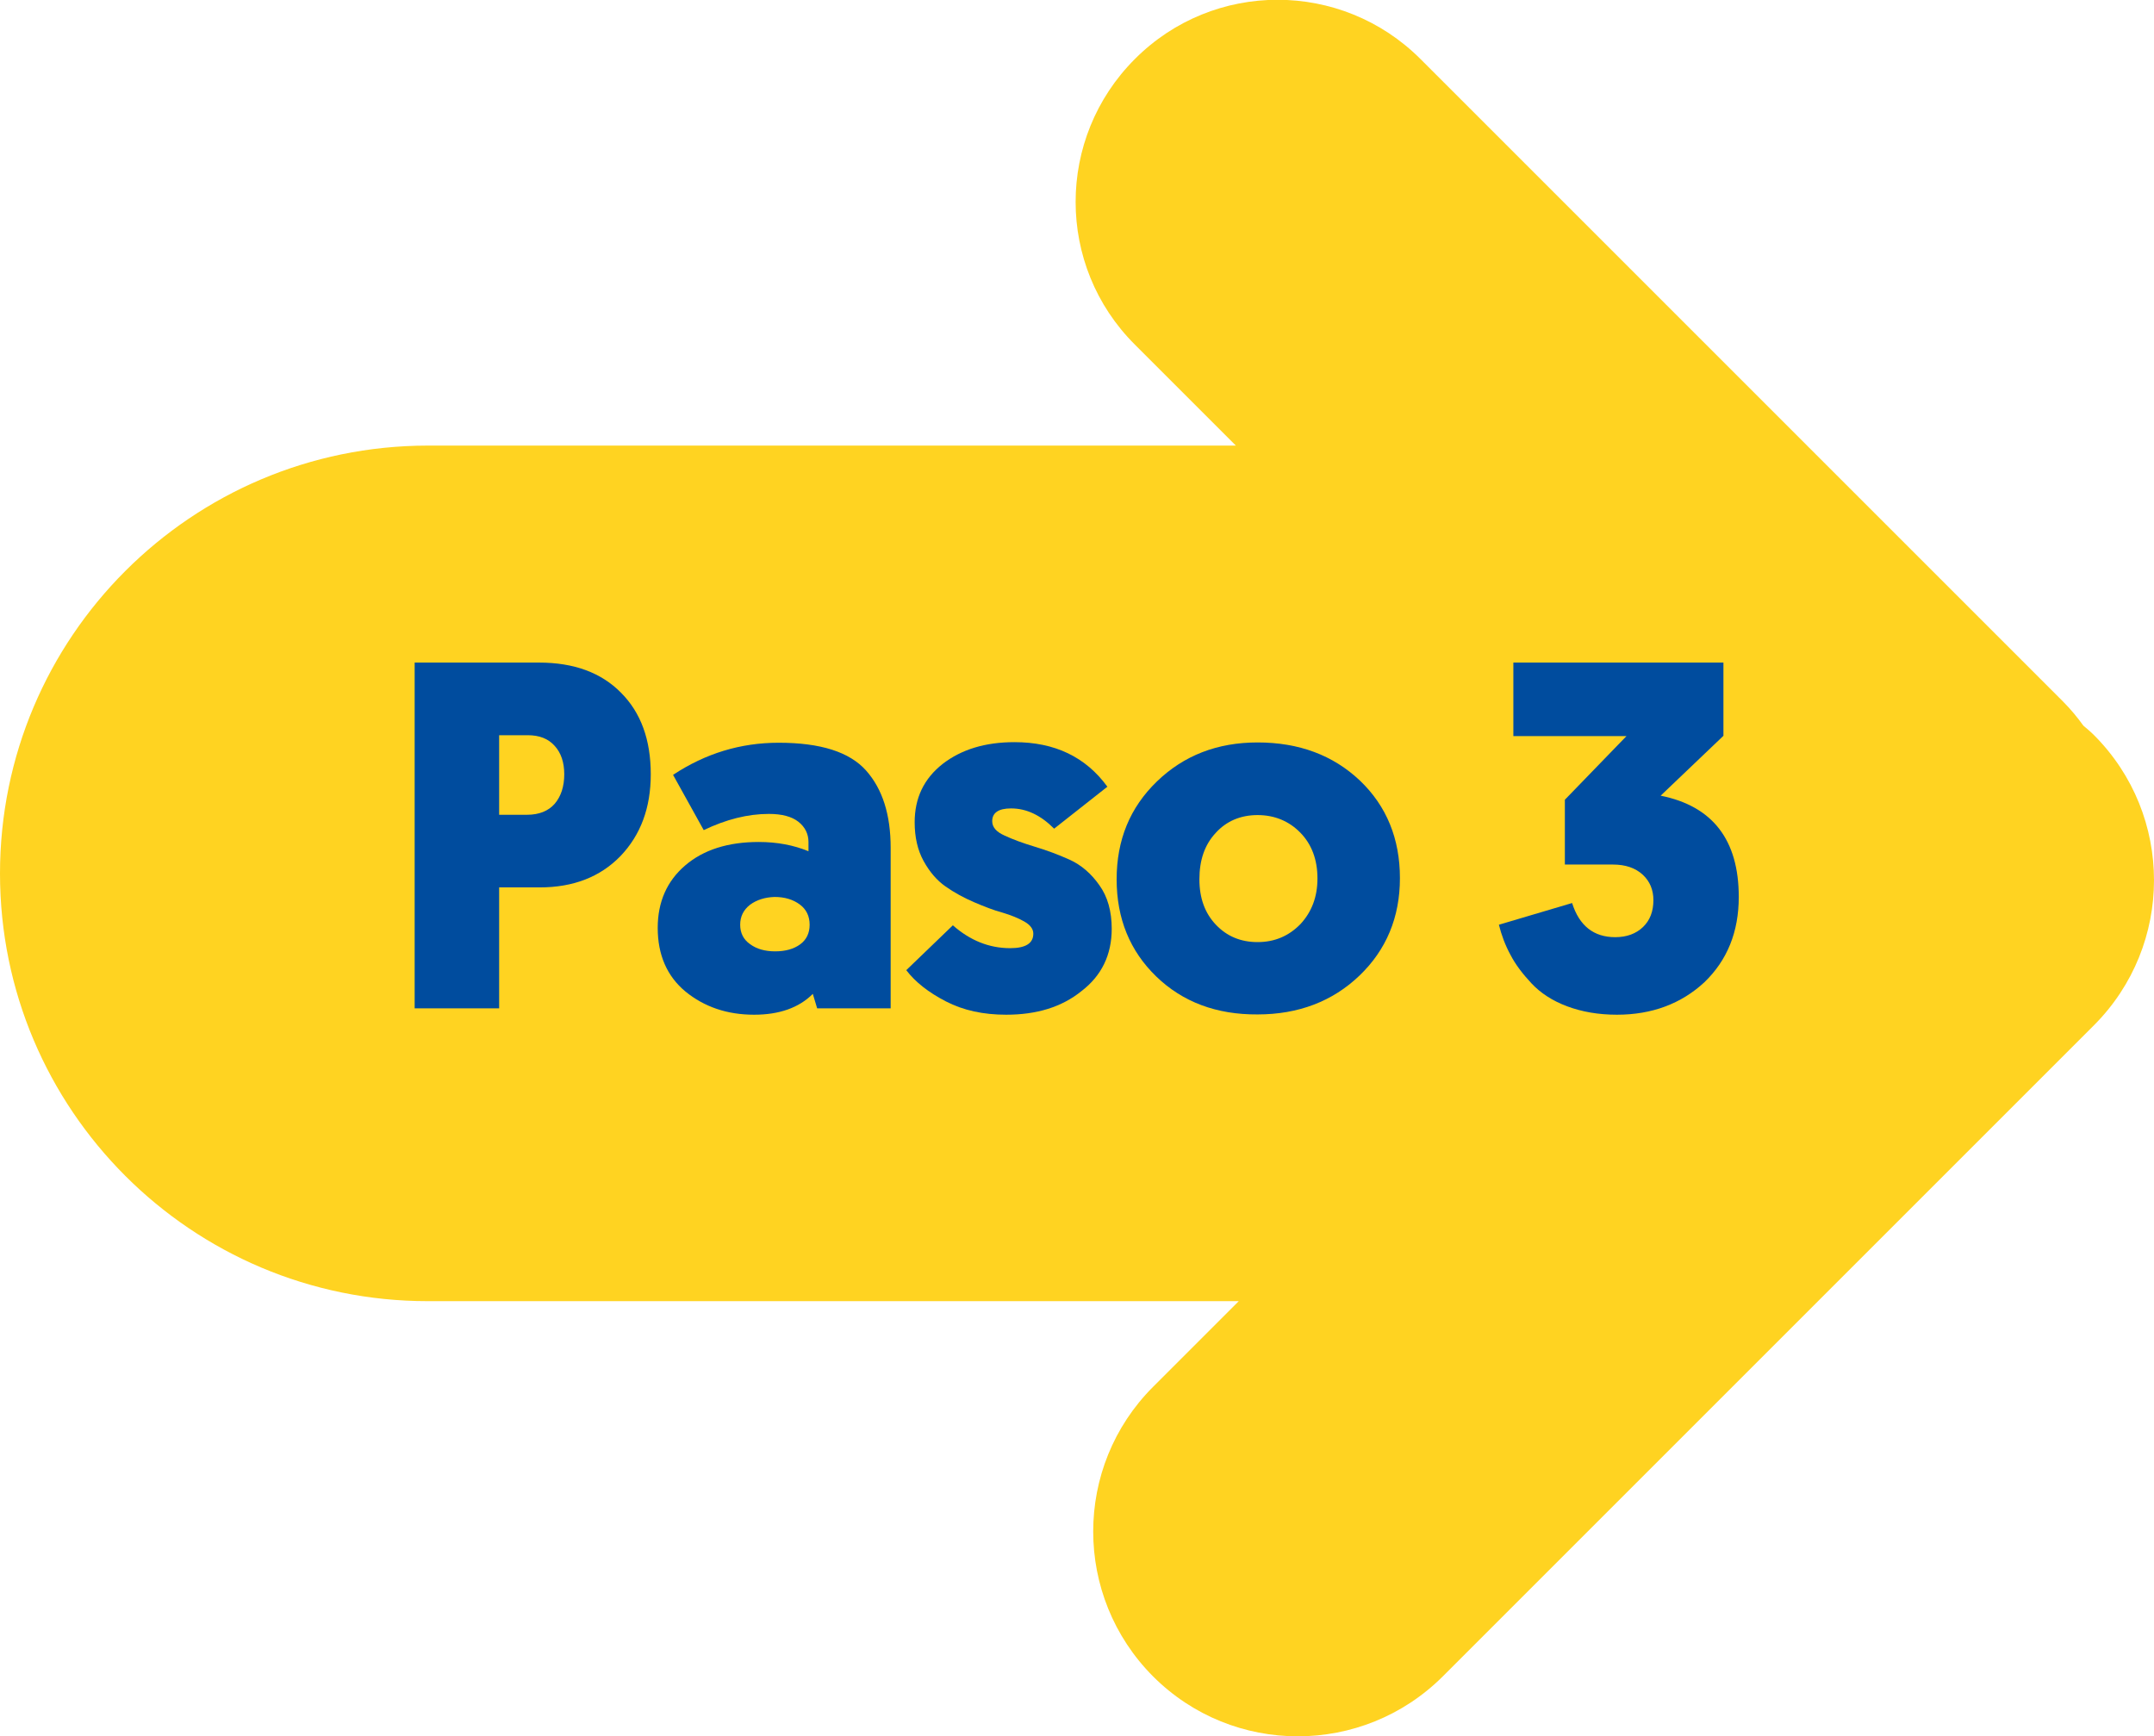 <svg xmlns="http://www.w3.org/2000/svg" xmlns:xlink="http://www.w3.org/1999/xlink" id="Money_Bag" x="0px" y="0px" viewBox="0 0 74.44 60.01" style="enable-background:new 0 0 74.44 60.01;" xml:space="preserve"><style type="text/css">	.st0{fill:#FFD321;}	.st1{fill:#004C9E;}</style><g>	<g>		<path class="st0" d="M72.37,25.41c-0.12-0.12-0.24-0.22-0.37-0.33c-0.21-0.29-0.44-0.57-0.7-0.83L49.09,2.04   c-2.73-2.73-7.15-2.73-9.87,0c-2.73,2.73-2.73,7.15,0,9.87l3.49,3.49H14.78v0C6.62,15.41,0,22.02,0,30.19   c0,8.16,6.62,14.78,14.78,14.78h28.03l-2.96,2.96c-2.76,2.76-2.76,7.24,0,10.01c2.76,2.76,7.24,2.76,10.01,0l22.51-22.51   C75.13,32.66,75.13,28.18,72.37,25.41z"></path>	</g></g><g>	<path class="st1" d="M22.49,26.76c0,1.16-0.35,2.1-1.05,2.83c-0.7,0.72-1.63,1.08-2.79,1.08h-1.4v4.18h-2.92V22.9h4.3  c1.21,0,2.15,0.35,2.83,1.04C22.15,24.63,22.49,25.57,22.49,26.76z M18.24,25.41h-0.99v2.75h0.96c0.42,0,0.74-0.13,0.96-0.38  c0.22-0.26,0.33-0.6,0.33-1.02c0-0.41-0.11-0.74-0.33-0.98C18.95,25.53,18.64,25.41,18.24,25.41z"></path>	<path class="st1" d="M22.73,32.07c0-0.9,0.32-1.62,0.95-2.16c0.63-0.54,1.48-0.81,2.54-0.81c0.64,0,1.21,0.11,1.72,0.32V29.1  c0-0.28-0.12-0.52-0.35-0.7c-0.23-0.18-0.57-0.27-1.02-0.27c-0.73,0-1.48,0.19-2.25,0.56l-1.06-1.91c1.12-0.74,2.33-1.11,3.65-1.11  c1.45,0,2.45,0.32,3.02,0.96s0.85,1.53,0.85,2.67v5.55h-2.54l-0.15-0.5c-0.48,0.48-1.16,0.72-2.03,0.72c-0.93,0-1.72-0.27-2.37-0.8  C23.05,33.74,22.73,33,22.73,32.07z M25.92,31.27c-0.23,0.18-0.34,0.41-0.34,0.69c0,0.28,0.11,0.51,0.34,0.67  c0.23,0.17,0.52,0.25,0.87,0.25c0.35,0,0.64-0.08,0.86-0.24c0.22-0.16,0.33-0.39,0.33-0.68s-0.11-0.53-0.34-0.7  s-0.52-0.26-0.87-0.26C26.44,31.01,26.15,31.1,25.92,31.27z"></path>	<path class="st1" d="M34.77,35.07c-0.79,0-1.48-0.15-2.08-0.46s-1.06-0.67-1.37-1.08l1.61-1.55c0.59,0.52,1.25,0.79,1.98,0.79  c0.54,0,0.8-0.17,0.8-0.5c0-0.16-0.1-0.3-0.31-0.42s-0.46-0.22-0.76-0.31c-0.3-0.08-0.63-0.21-0.98-0.36  c-0.35-0.15-0.68-0.33-0.98-0.54s-0.55-0.5-0.76-0.88c-0.21-0.38-0.31-0.83-0.31-1.34c0-0.84,0.32-1.51,0.97-2.02  c0.65-0.5,1.47-0.75,2.48-0.75c1.39,0,2.46,0.51,3.21,1.54l-1.84,1.45c-0.47-0.47-0.96-0.7-1.49-0.7c-0.43,0-0.65,0.15-0.65,0.44  c0,0.21,0.14,0.37,0.43,0.5c0.28,0.13,0.63,0.26,1.03,0.38c0.4,0.12,0.81,0.27,1.21,0.45c0.4,0.18,0.75,0.48,1.03,0.88  c0.29,0.4,0.43,0.91,0.43,1.51c0,0.9-0.35,1.62-1.04,2.15C36.69,34.81,35.82,35.07,34.77,35.07z"></path>	<path class="st1" d="M39.96,33.75c-0.91-0.88-1.37-2-1.37-3.36s0.46-2.48,1.39-3.38c0.93-0.9,2.09-1.35,3.48-1.35  c1.43,0,2.61,0.44,3.54,1.32c0.92,0.88,1.38,2.01,1.38,3.37c0,1.35-0.47,2.48-1.4,3.37s-2.11,1.34-3.52,1.34  C42.04,35.07,40.87,34.63,39.96,33.75z M41.45,30.39c0,0.65,0.19,1.17,0.57,1.57c0.38,0.4,0.86,0.6,1.44,0.6  c0.59,0,1.08-0.21,1.48-0.62c0.39-0.42,0.59-0.94,0.59-1.58c0-0.65-0.2-1.18-0.59-1.58c-0.39-0.4-0.89-0.61-1.48-0.61  s-1.08,0.21-1.45,0.62C41.63,29.2,41.45,29.73,41.45,30.39z"></path>	<path class="st1" d="M55.88,35.07c-0.64,0-1.21-0.1-1.72-0.29s-0.92-0.46-1.23-0.79c-0.31-0.33-0.56-0.66-0.73-0.99  c-0.18-0.33-0.31-0.68-0.4-1.04l2.53-0.75c0.25,0.79,0.75,1.18,1.49,1.18c0.4,0,0.72-0.12,0.96-0.35c0.24-0.23,0.36-0.54,0.36-0.93  c0-0.35-0.12-0.65-0.37-0.88s-0.59-0.35-1.03-0.35h-1.66v-2.24l2.13-2.2h-3.91V22.9h7.26v2.53l-2.17,2.07  c1.8,0.36,2.7,1.53,2.7,3.5c0,1.21-0.4,2.19-1.19,2.95C58.1,34.69,57.09,35.07,55.88,35.07z"></path></g></svg>